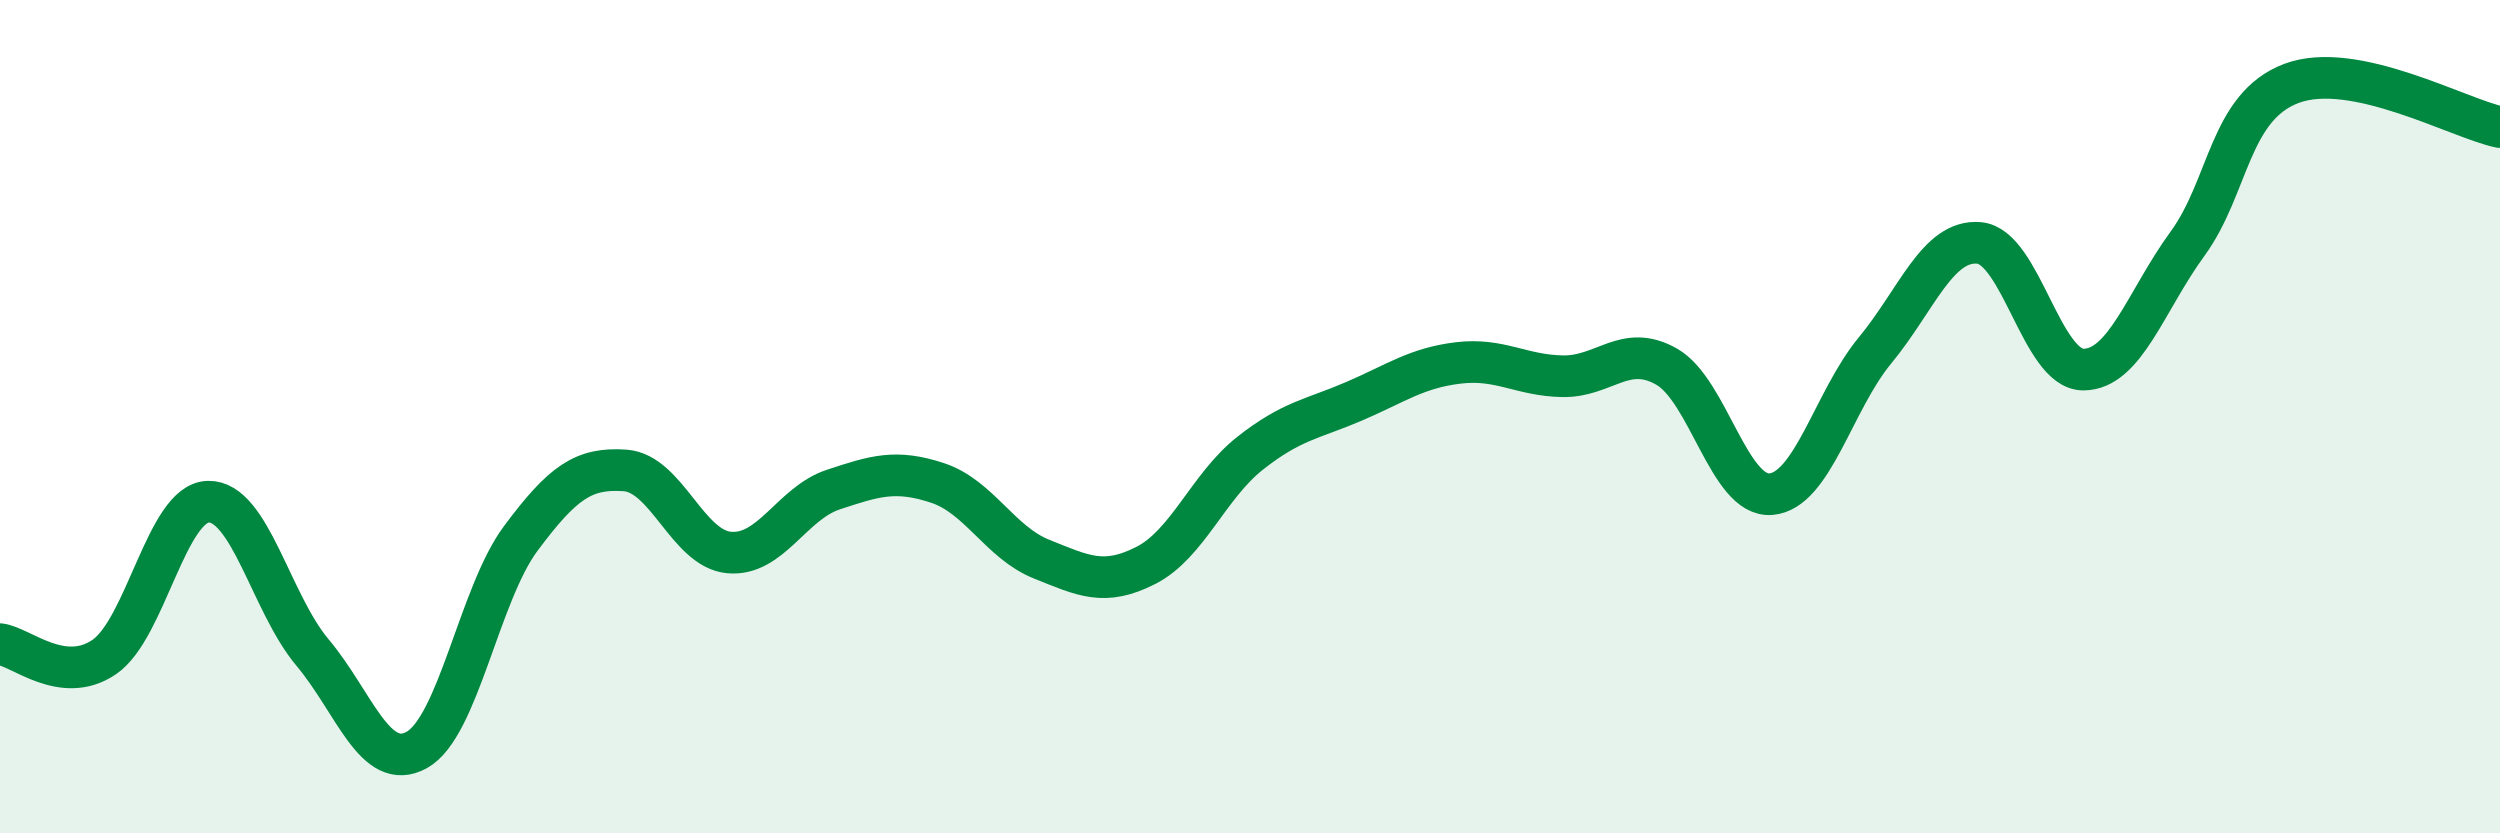 
    <svg width="60" height="20" viewBox="0 0 60 20" xmlns="http://www.w3.org/2000/svg">
      <path
        d="M 0,15.46 C 0.5,15.52 1.5,16.45 2.5,15.77 C 3.5,15.09 4,12.06 5,12.04 C 6,12.02 6.5,14.47 7.5,15.66 C 8.5,16.85 9,18.55 10,18 C 11,17.45 11.5,14.26 12.5,12.92 C 13.5,11.58 14,11.22 15,11.29 C 16,11.36 16.5,13.17 17.5,13.26 C 18.5,13.35 19,12.08 20,11.75 C 21,11.42 21.5,11.26 22.5,11.59 C 23.5,11.92 24,13.02 25,13.42 C 26,13.82 26.5,14.08 27.5,13.57 C 28.5,13.06 29,11.67 30,10.88 C 31,10.09 31.5,10.06 32.5,9.63 C 33.5,9.2 34,8.83 35,8.71 C 36,8.59 36.5,9.01 37.5,9.03 C 38.5,9.05 39,8.23 40,8.8 C 41,9.37 41.5,11.94 42.5,11.86 C 43.5,11.78 44,9.62 45,8.41 C 46,7.2 46.5,5.74 47.5,5.83 C 48.5,5.92 49,8.87 50,8.87 C 51,8.87 51.5,7.22 52.5,5.85 C 53.5,4.48 53.5,2.56 55,2 C 56.5,1.44 59,2.84 60,3.05L60 20L0 20Z"
        fill="#008740"
        opacity="0.1"
        stroke-linecap="round"
        stroke-linejoin="round"
      />
      <path
        d="M 0,15.46 C 0.5,15.52 1.5,16.45 2.5,15.77 C 3.5,15.09 4,12.06 5,12.04 C 6,12.02 6.5,14.47 7.5,15.66 C 8.5,16.85 9,18.55 10,18 C 11,17.45 11.5,14.26 12.5,12.92 C 13.5,11.58 14,11.22 15,11.29 C 16,11.36 16.5,13.17 17.5,13.26 C 18.5,13.35 19,12.08 20,11.75 C 21,11.42 21.5,11.26 22.5,11.59 C 23.5,11.92 24,13.02 25,13.42 C 26,13.82 26.5,14.08 27.5,13.57 C 28.5,13.06 29,11.67 30,10.88 C 31,10.09 31.5,10.06 32.5,9.63 C 33.5,9.2 34,8.83 35,8.71 C 36,8.59 36.5,9.01 37.5,9.03 C 38.5,9.05 39,8.23 40,8.8 C 41,9.37 41.5,11.94 42.5,11.86 C 43.5,11.78 44,9.62 45,8.41 C 46,7.2 46.5,5.74 47.5,5.83 C 48.5,5.92 49,8.87 50,8.87 C 51,8.87 51.5,7.22 52.5,5.85 C 53.5,4.48 53.5,2.56 55,2 C 56.5,1.44 59,2.84 60,3.05"
        stroke="#008740"
        stroke-width="1"
        fill="none"
        stroke-linecap="round"
        stroke-linejoin="round"
      />
    </svg>
  